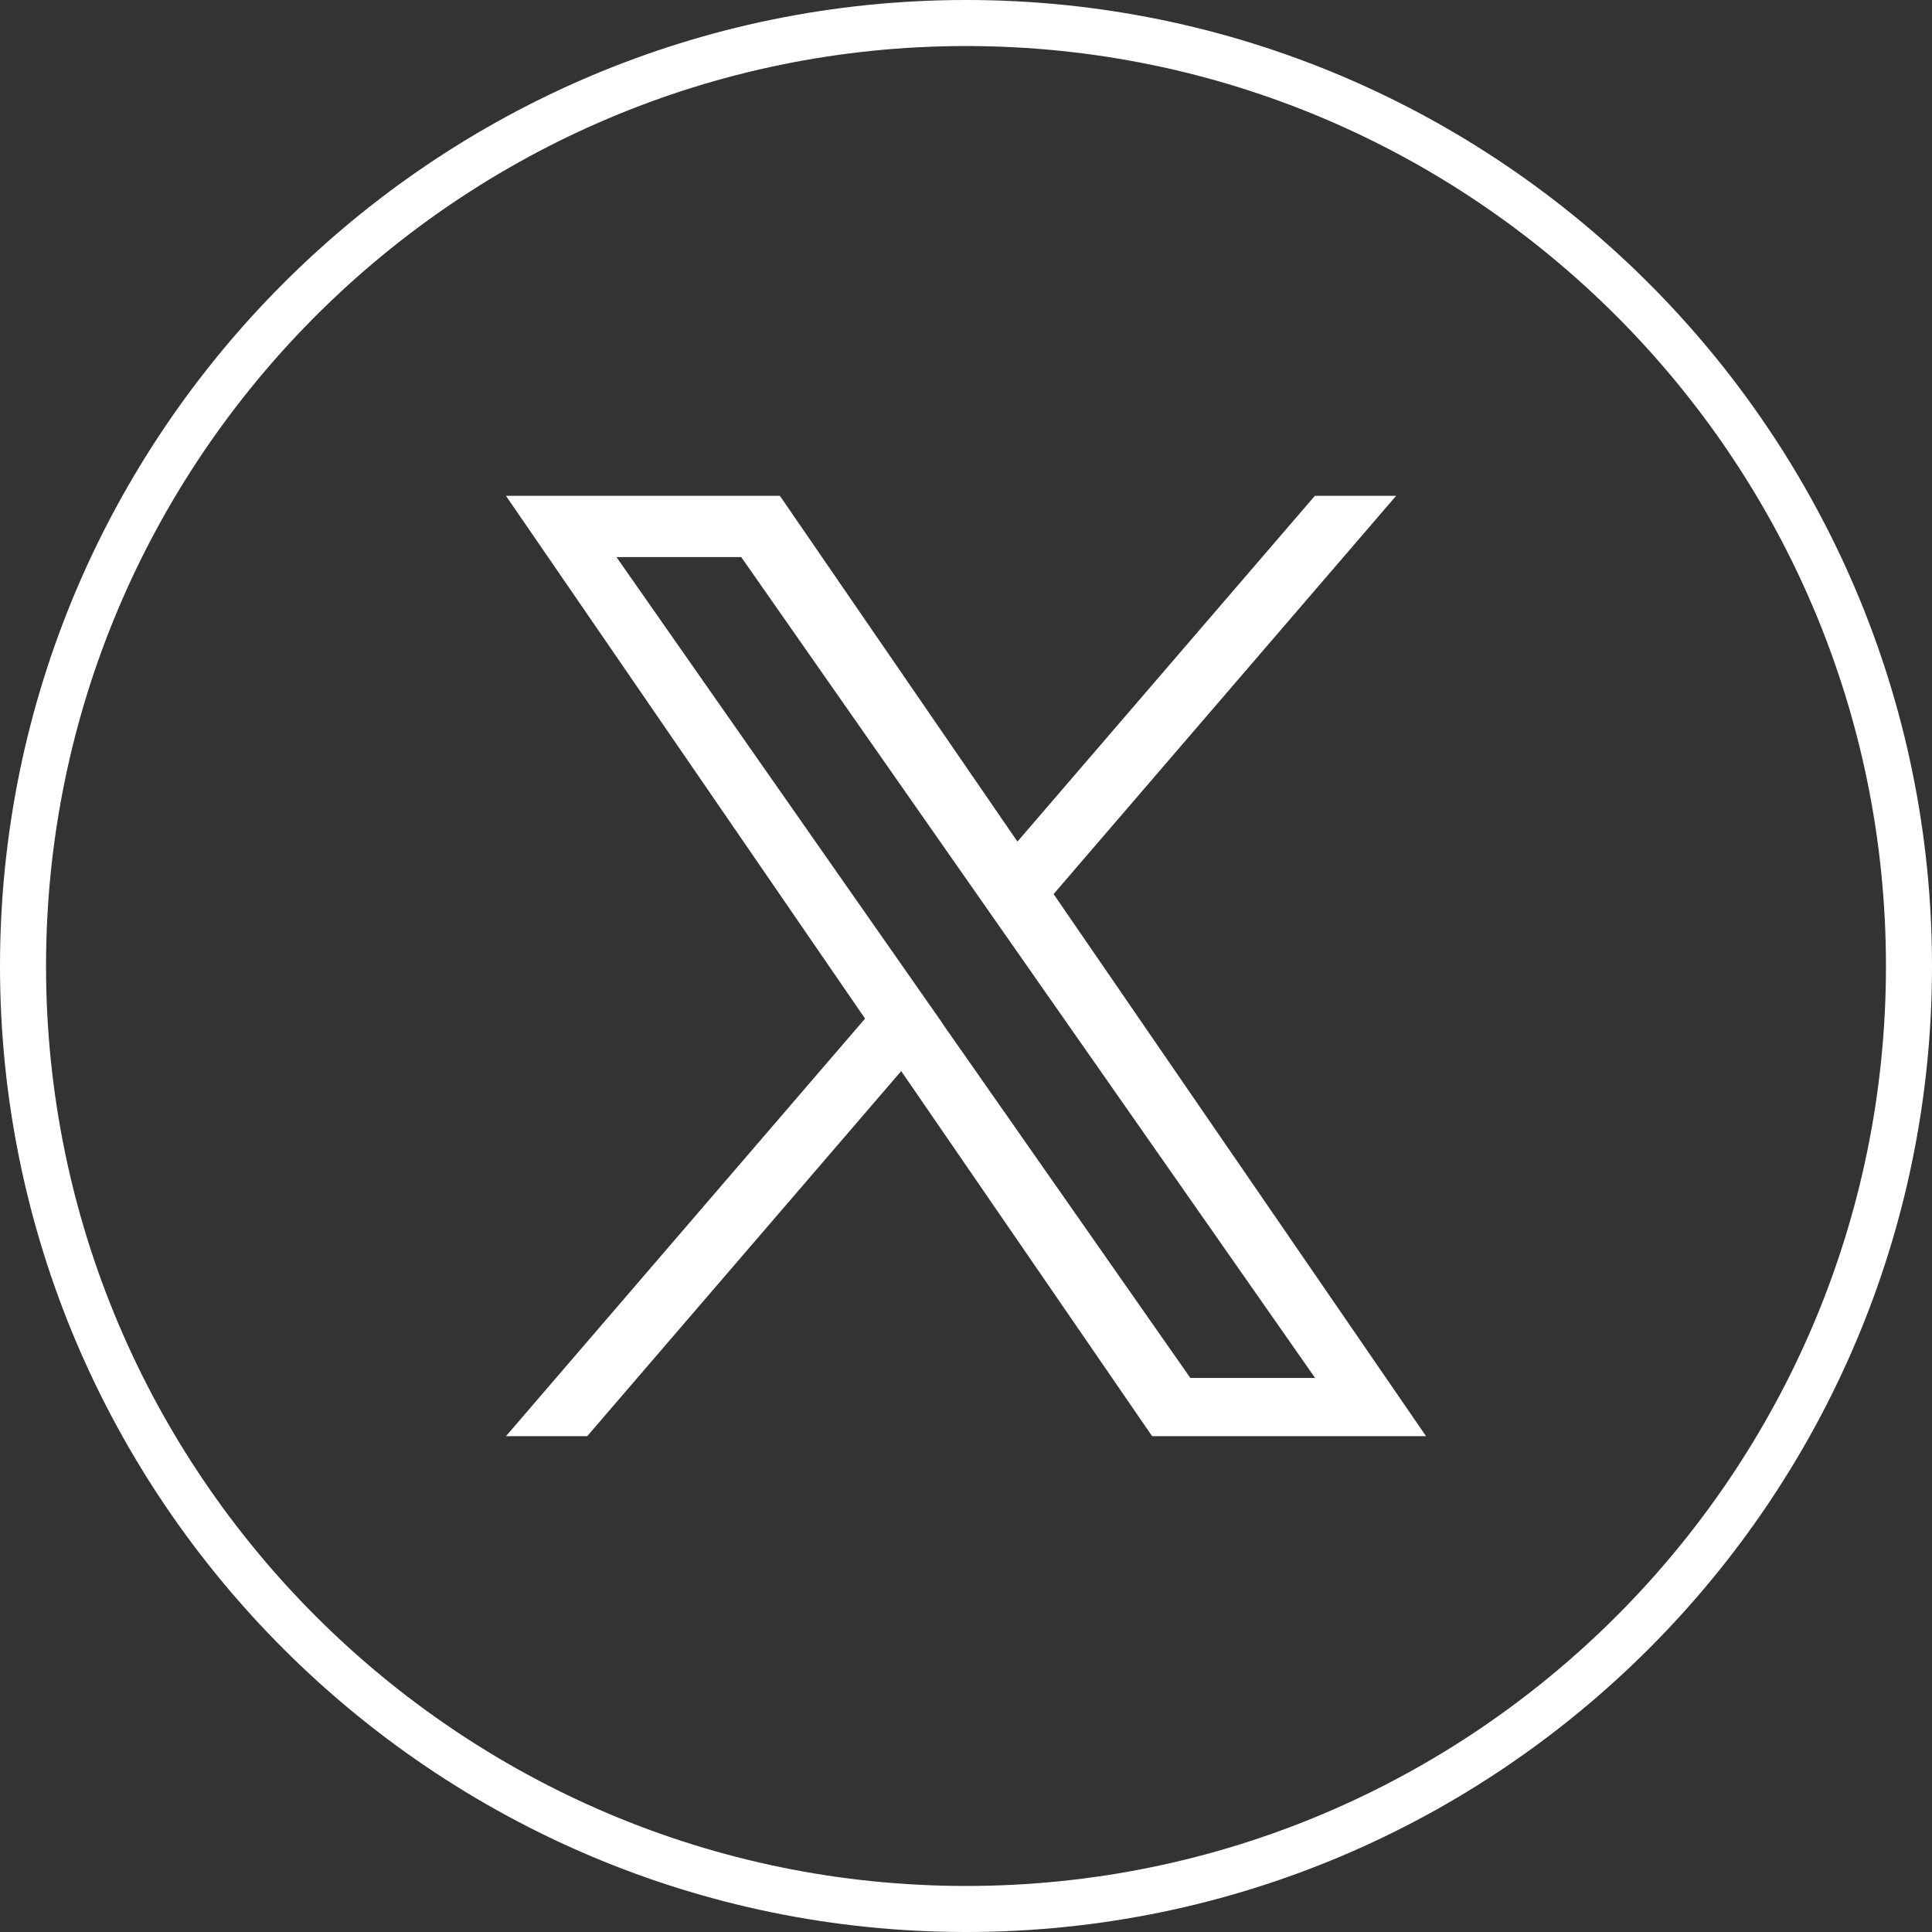 <?xml version="1.0" encoding="UTF-8"?>
<svg id="Layer_2" data-name="Layer 2" xmlns="http://www.w3.org/2000/svg" viewBox="0 0 83.93 83.93">
  <rect x="0" y="0" width="83.93" height="83.93" fill="#333333" stroke="none"/>
  <defs>
    <style>
      .cls-1 {
        fill: #fff;
      }
    </style>
  </defs>
  <g id="OBJECT">
    <g>
      <path class="cls-1" d="M45.77,38.84l14.88-17.3h-3.53l-12.92,15.02-10.32-15.02h-11.9l15.6,22.71-15.6,18.14h3.53l13.64-15.86,10.9,15.86h11.9l-16.18-23.55h0ZM40.94,44.45l-1.58-2.26-12.58-17.99h5.42l10.15,14.52,1.58,2.26,13.2,18.88h-5.42l-10.77-15.4h0Z"/>
      <path class="cls-1" d="M41.97,83.93C18.83,83.93,0,65.1,0,41.97S18.83,0,41.97,0s41.96,18.83,41.96,41.97-18.82,41.96-41.96,41.96ZM41.97,2C19.93,2,2,19.93,2,41.97s17.93,39.96,39.97,39.96,39.96-17.92,39.96-39.96S64,2,41.97,2Z"/>
    </g>
  </g>
</svg>